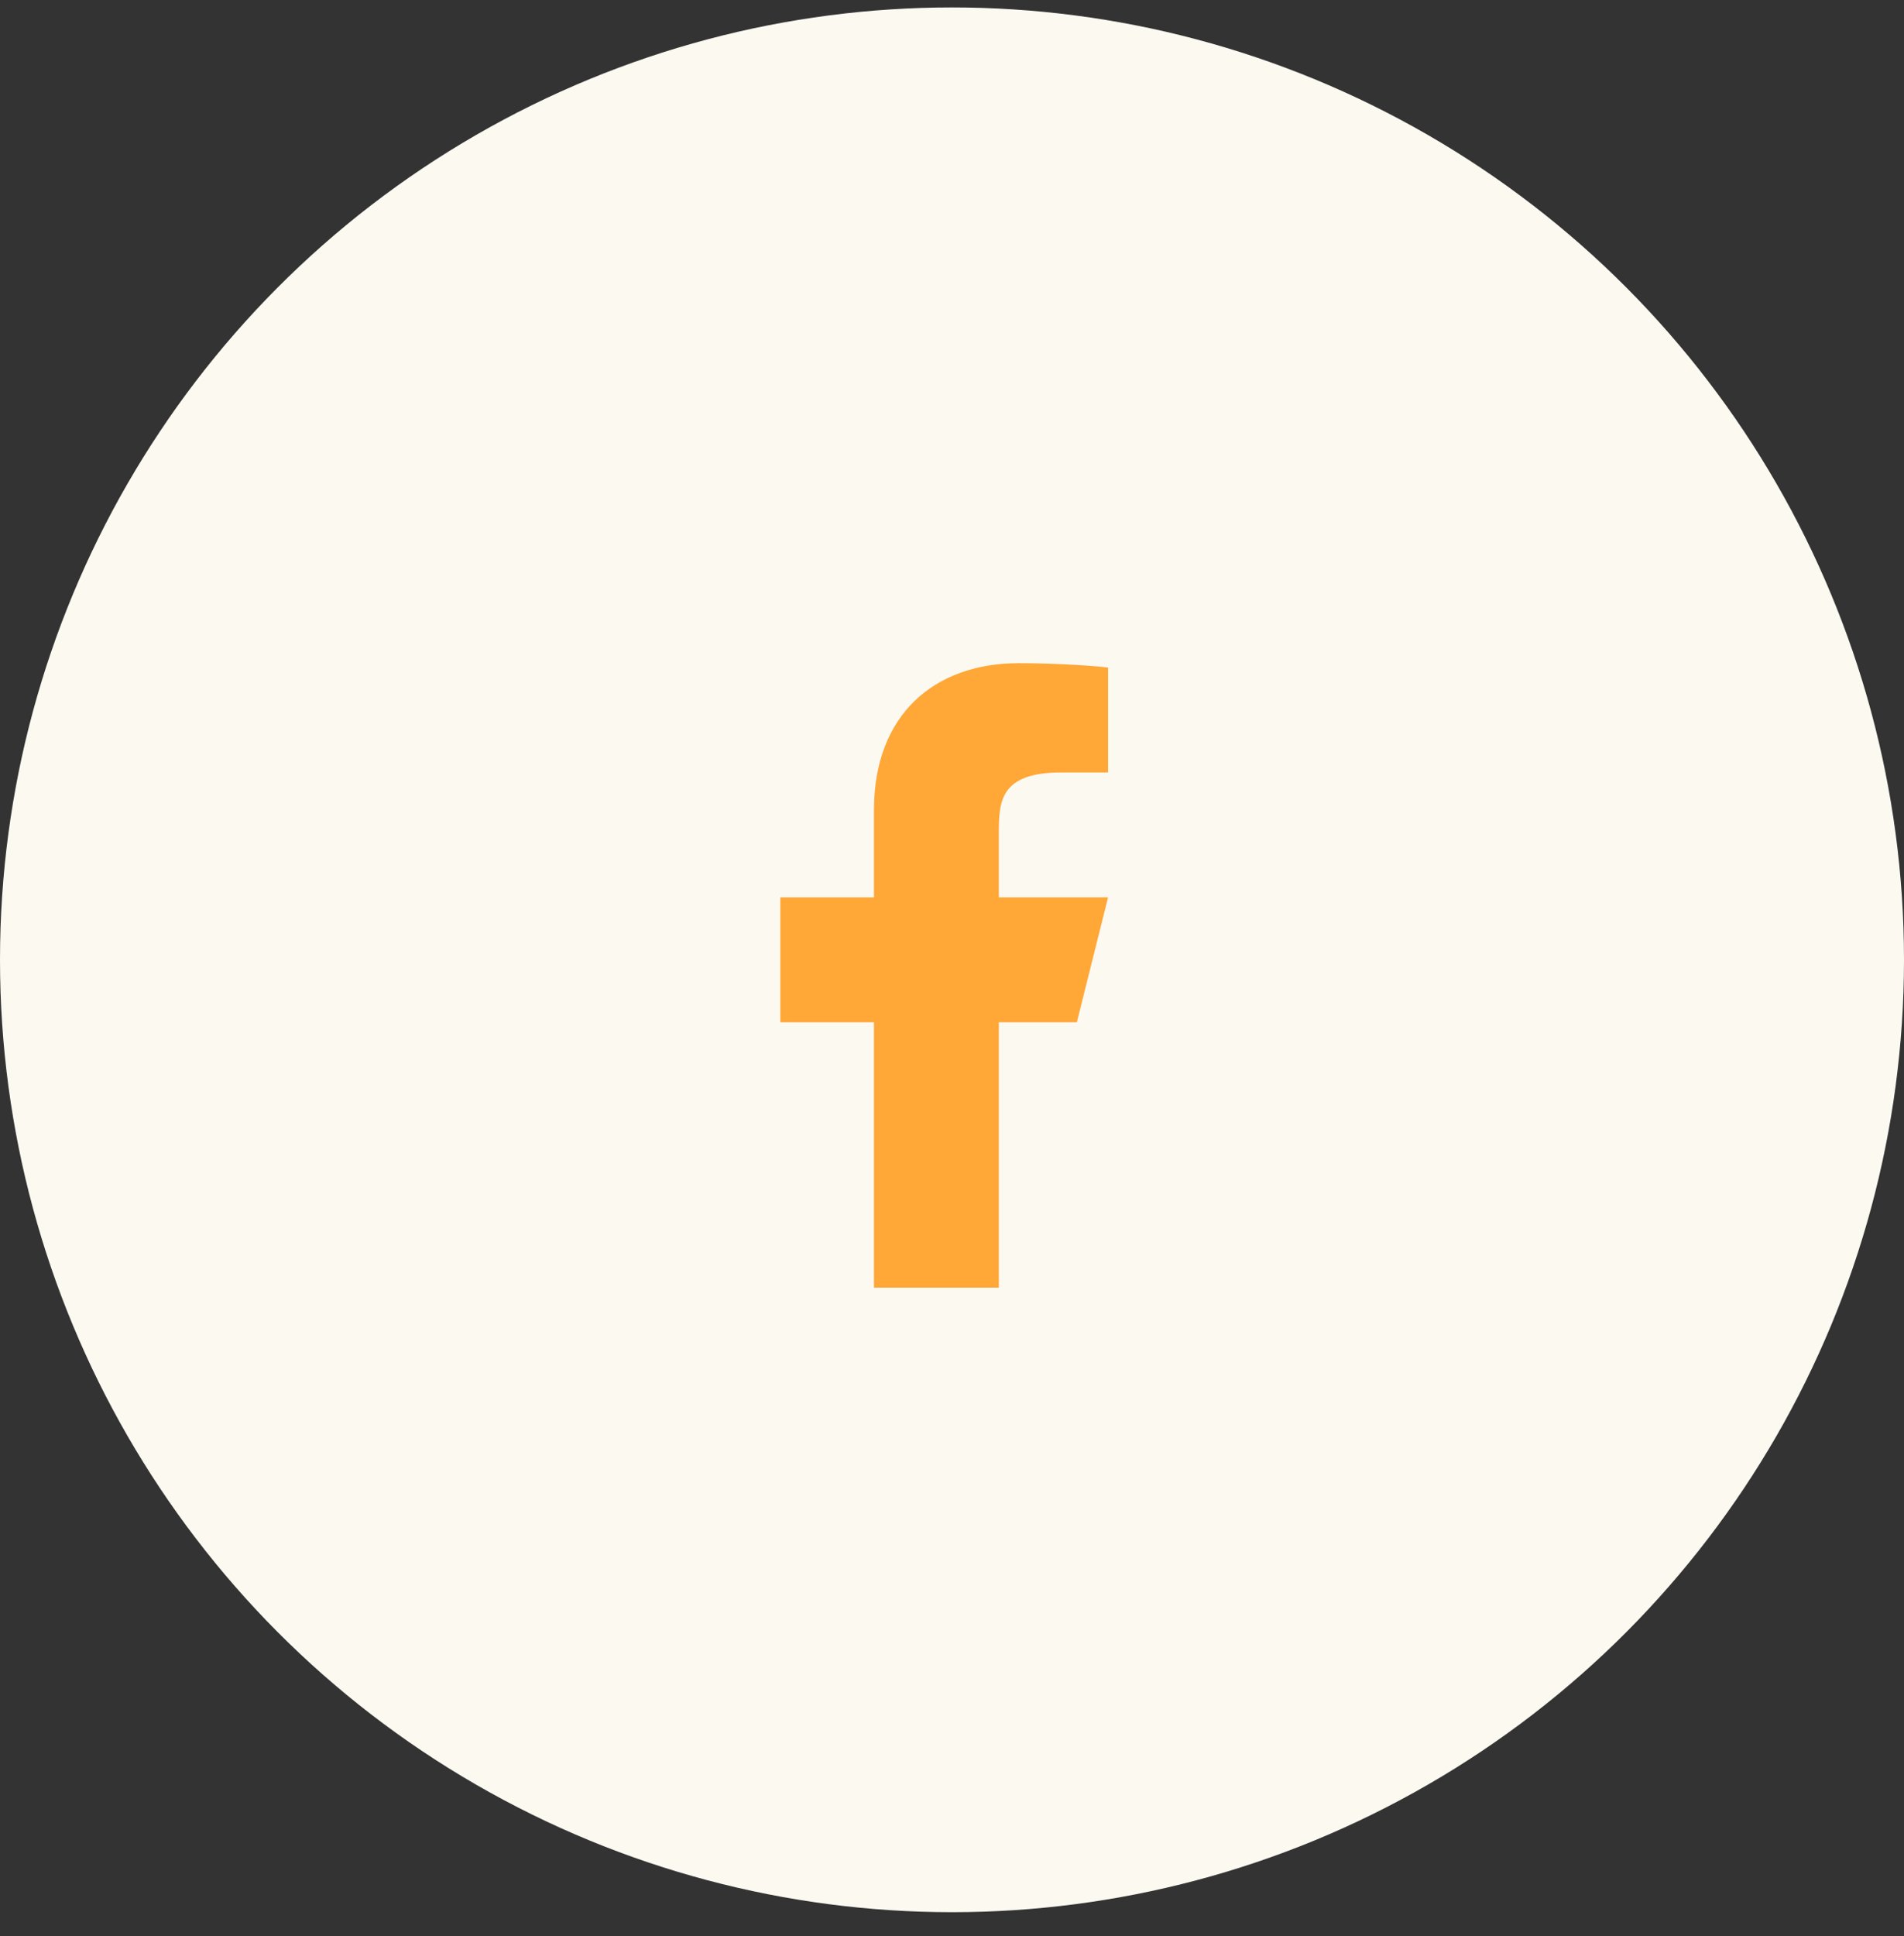 <svg width="61" height="62" viewBox="0 0 61 62" fill="none" xmlns="http://www.w3.org/2000/svg">
<rect x="0" y="0" width="61" height="62" fill="#333333" stroke="none"/>
<circle cx="30.5" cy="30.738" r="30.5" fill="#FCF9F1"/>
<path d="M32 32.738H34.5L35.5 28.738H32V26.738C32 25.708 32 24.738 34 24.738H35.5V21.378C35.174 21.335 33.943 21.238 32.643 21.238C29.928 21.238 28 22.895 28 25.938V28.738H25V32.738H28V41.238H32V32.738Z" fill="#FFA737"/>
</svg>
